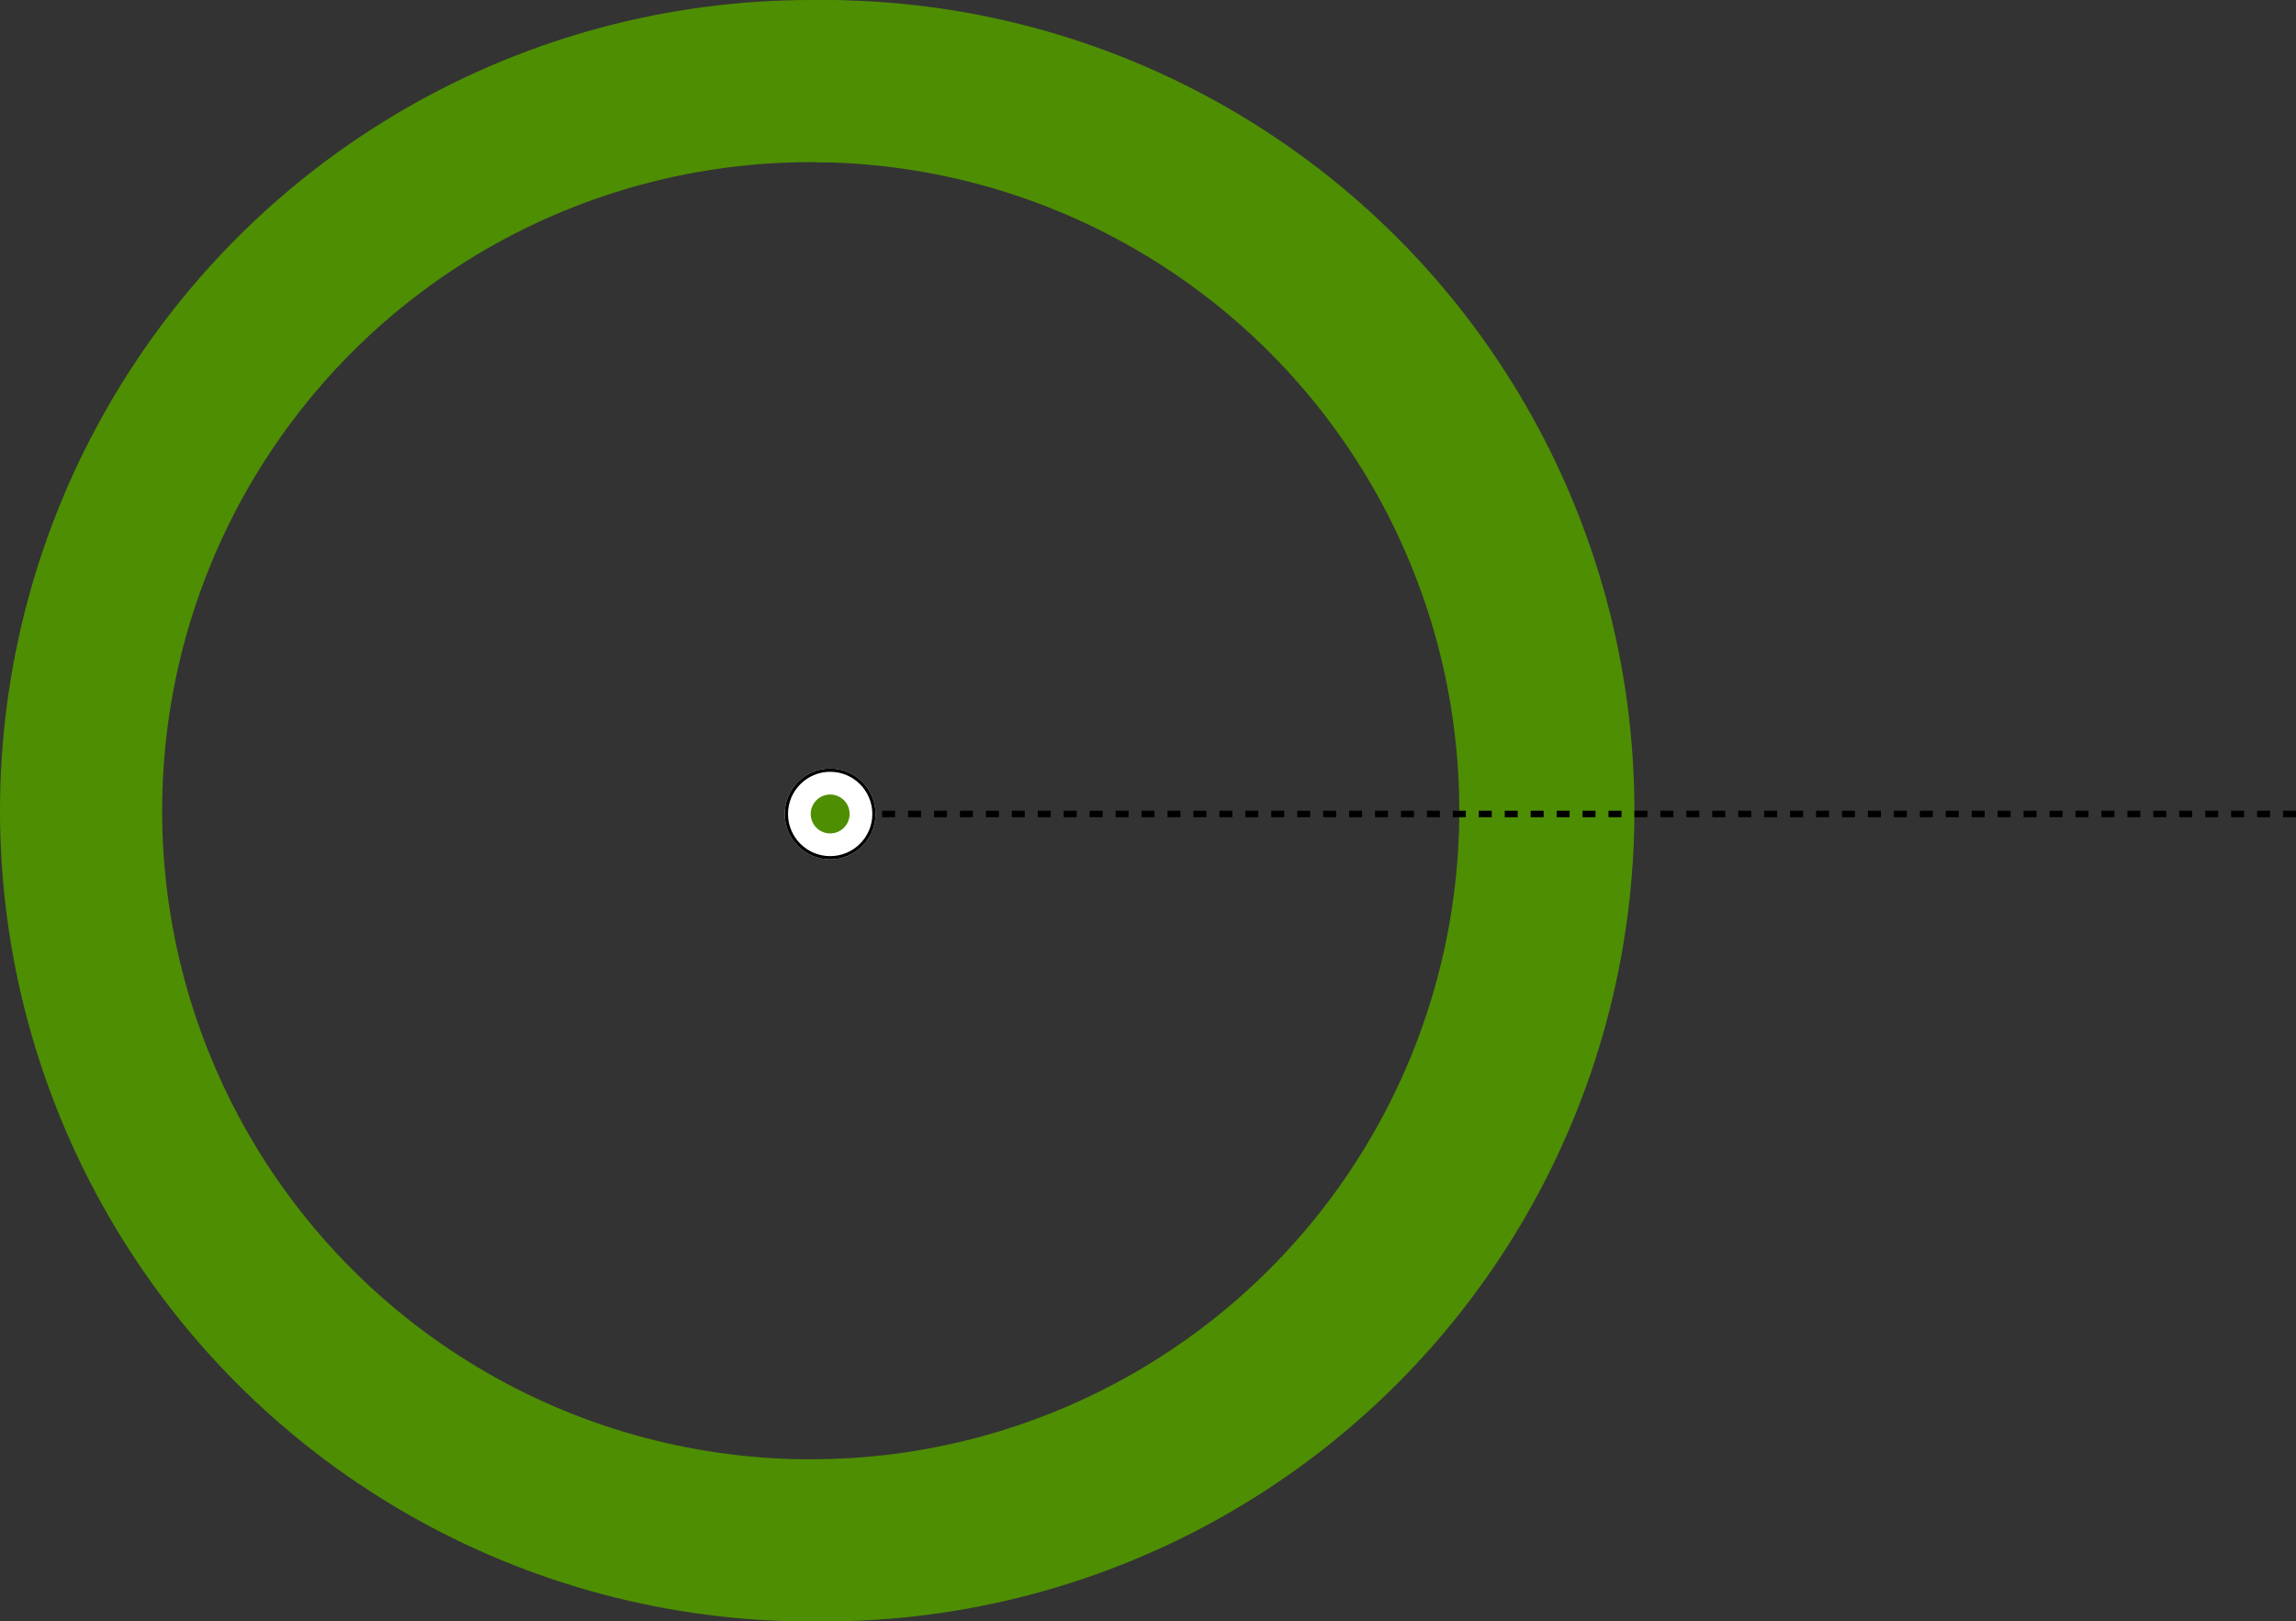 <svg xmlns="http://www.w3.org/2000/svg" xmlns:xlink="http://www.w3.org/1999/xlink" width="354.009" height="250" viewBox="0 0 354.009 250">
  <rect x="0" y="0" width="354.009" height="250" fill="#333333" stroke="none"/>
  <defs>
    <clipPath id="clip-path">
      <rect id="SHAPE" width="126" height="250" transform="translate(0 0)" fill="#fff"/>
    </clipPath>
  </defs>
  <g id="Gruppe_747" data-name="Gruppe 747" transform="translate(-44.461 -419.5)">
    <g id="Gruppe_739" data-name="Gruppe 739">
      <g id="Gruppe_738" data-name="Gruppe 738">
        <g id="Gruppe_737" data-name="Gruppe 737">
          <g id="Gruppe_736" data-name="Gruppe 736" transform="translate(170.461 669.5) rotate(-180)">
            <g id="SHAPE-2" data-name="SHAPE" transform="translate(-124)" fill="none" stroke="#4e8e03" stroke-width="25">
              <circle cx="125" cy="125" r="125" stroke="none"/>
              <circle cx="125" cy="125" r="112.5" fill="none"/>
            </g>
          </g>
          <g id="_1" data-name="1" transform="translate(170.461 419.5)" clip-path="url(#clip-path)">
            <g id="SHAPE-3" data-name="SHAPE" transform="translate(-124 0)" fill="none" stroke="#4e8e03" stroke-width="25">
              <circle cx="125" cy="125" r="125" stroke="none"/>
              <circle cx="125" cy="125" r="112.5" fill="none"/>
            </g>
          </g>
          <g id="LINE" transform="translate(92.461 -259)">
            <path id="Pfad_130" data-name="Pfad 130" d="M0,0H222" transform="translate(84.009 804)" fill="none" stroke="#000" stroke-width="1" stroke-dasharray="2"/>
            <g id="Ellipse_66" data-name="Ellipse 66" transform="translate(73 797)" fill="#fff" stroke="#000" stroke-width="0.5">
              <circle cx="7" cy="7" r="7" stroke="none"/>
              <circle cx="7" cy="7" r="6.75" fill="none"/>
            </g>
            <circle id="Ellipse_67" data-name="Ellipse 67" cx="3" cy="3" r="3" transform="translate(77 801)" fill="#4e8e03"/>
          </g>
        </g>
      </g>
    </g>
  </g>
</svg>
